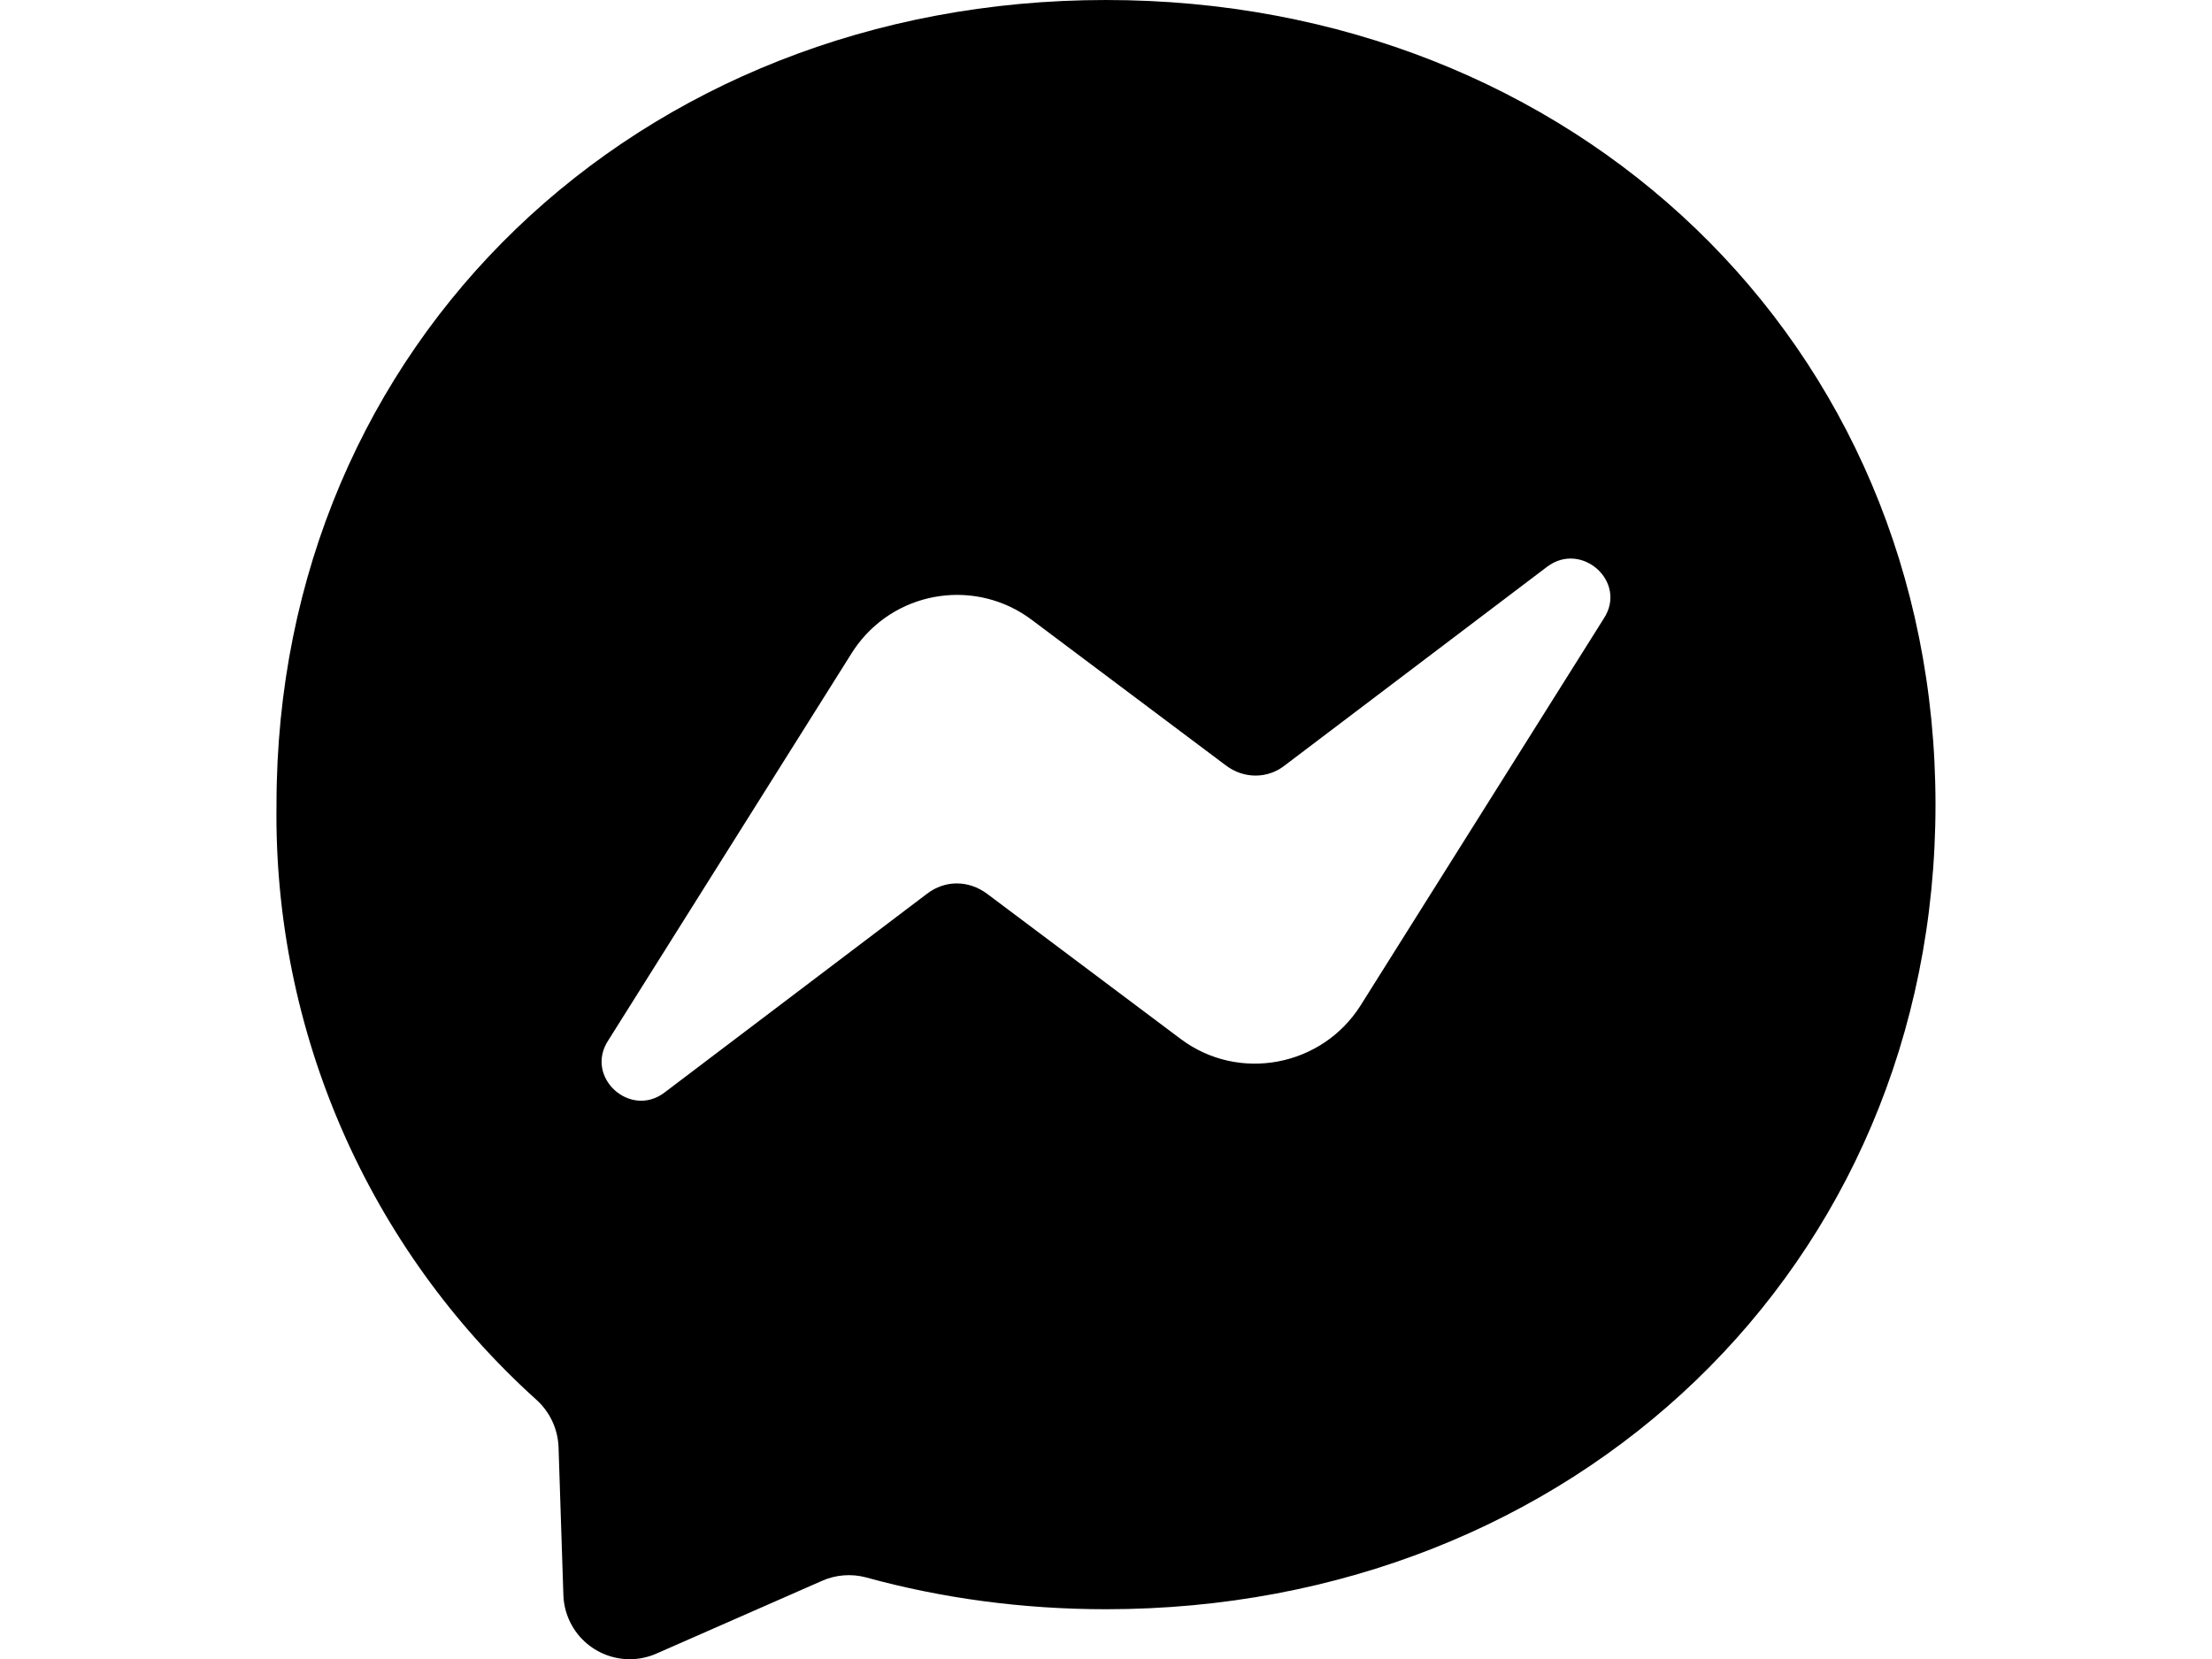 <?xml version="1.0" encoding="utf-8"?>
<!-- Generator: Adobe Illustrator 17.0.0, SVG Export Plug-In . SVG Version: 6.00 Build 0)  -->
<!DOCTYPE svg PUBLIC "-//W3C//DTD SVG 1.1//EN" "http://www.w3.org/Graphics/SVG/1.1/DTD/svg11.dtd">
<svg version="1.1" id="Layer_1" xmlns="http://www.w3.org/2000/svg" xmlns:xlink="http://www.w3.org/1999/xlink" x="0px" y="0px"
	 width="1600px" height="1200px" viewBox="0 0 1600 1200" enable-background="new 0 0 1600 1200" xml:space="preserve">
<title>Messenger icon</title>
<path d="M200,582C200,247.5,462,0,800,0s600,247.5,600,582s-262,582-600,582c-60.5,0-119-8-173.5-23
	c-10.638-2.863-21.936-1.981-32,2.5L475,1196c-24.219,10.78-52.591-0.114-63.371-24.333c-2.55-5.728-3.952-11.9-4.129-18.167
	l-3.5-107c-0.548-13.023-6.315-25.277-16-34C266.312,902.734,197.807,745.866,200,582z M616,472.5l-176,280
	c-17.5,26.5,16,57,41,37.5l189.5-143.5c13-10,30-10,43.5,0l140,105c42,31.5,102,20,130-24l176-280c17.5-26.5-16-56.5-41-37.5
	L929.5,553.5c-12.5,10-30,10-43,0l-140-105c-39.661-29.962-96.1-22.099-126.062,17.562C618.866,468.142,617.385,470.291,616,472.5
	L616,472.5z"/>
</svg>
